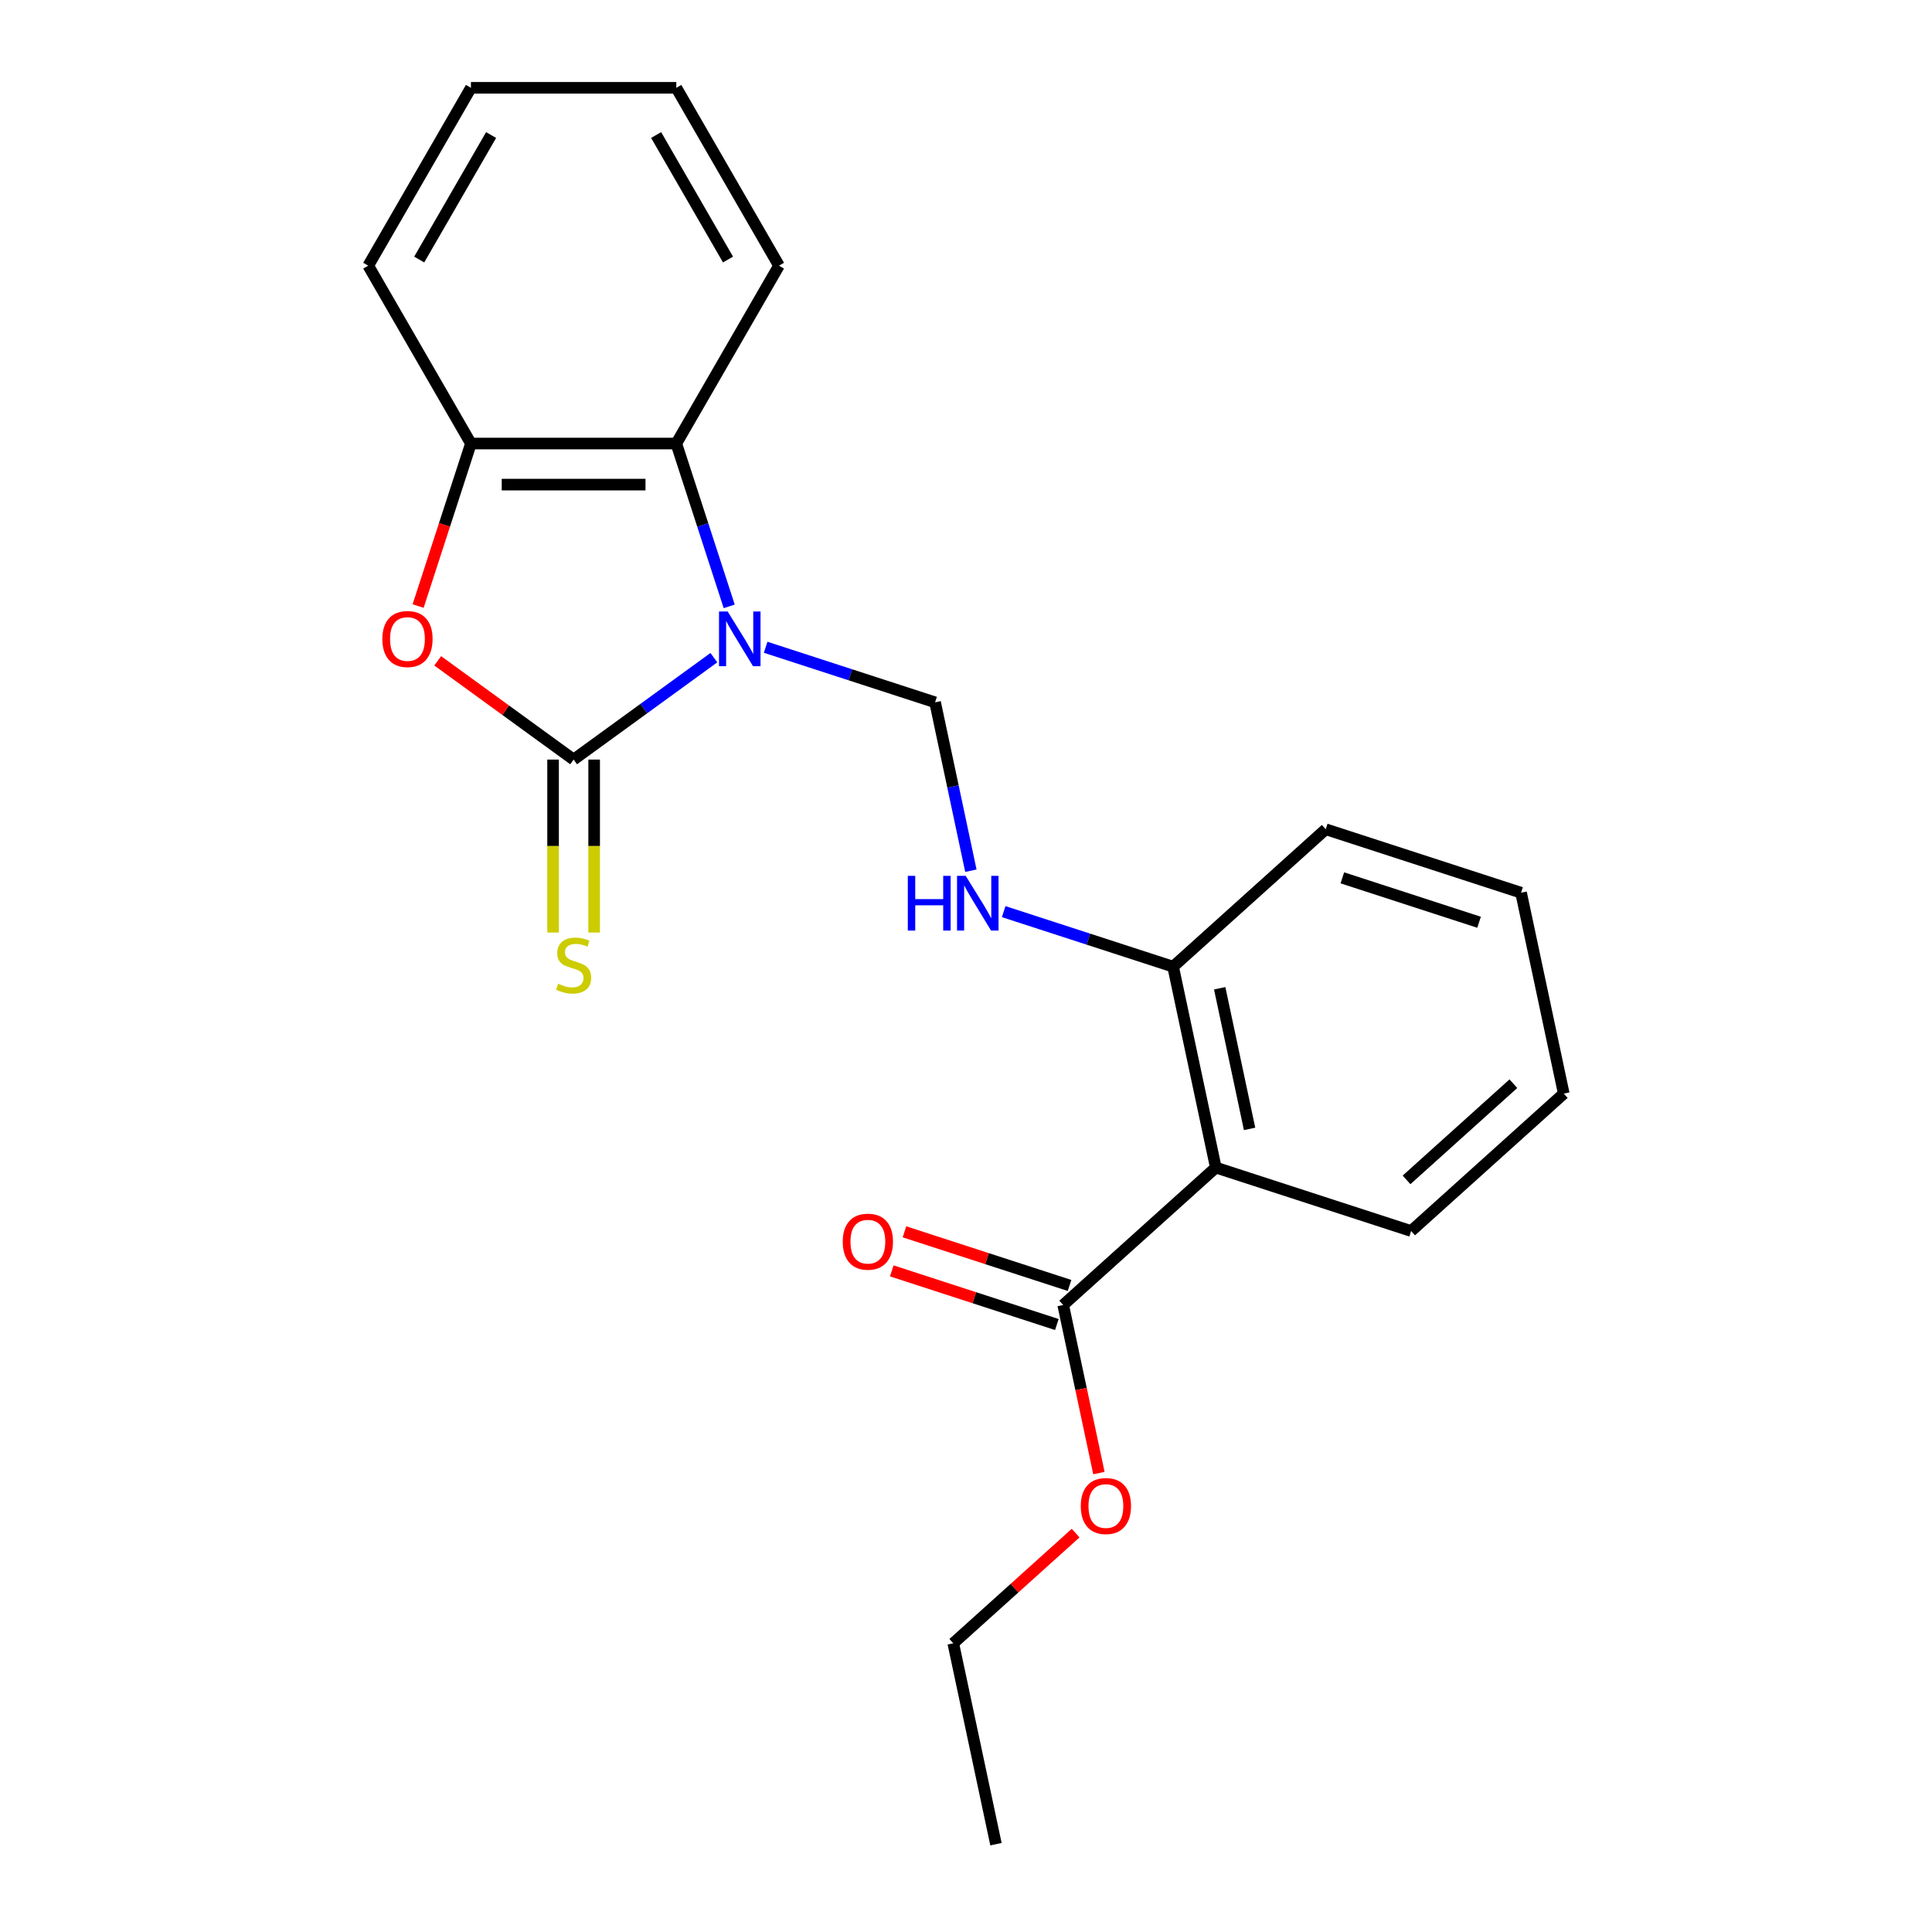 <?xml version='1.0' encoding='iso-8859-1'?>
<svg version='1.1' baseProfile='full'
              xmlns='http://www.w3.org/2000/svg'
                      xmlns:rdkit='http://www.rdkit.org/xml'
                      xmlns:xlink='http://www.w3.org/1999/xlink'
                  xml:space='preserve'
width='1000px' height='1000px' viewBox='0 0 1000 1000'>
<!-- END OF HEADER -->
<rect style='opacity:1.0;fill:#FFFFFF;stroke:none' width='1000' height='1000' x='0' y='0'> </rect>
<path class='bond-0' d='M 369.505,340.407 L 333.204,366.781' style='fill:none;fill-rule:evenodd;stroke:#0000FF;stroke-width:6px;stroke-linecap:butt;stroke-linejoin:miter;stroke-opacity:1' />
<path class='bond-0' d='M 333.204,366.781 L 296.902,393.156' style='fill:none;fill-rule:evenodd;stroke:#000000;stroke-width:6px;stroke-linecap:butt;stroke-linejoin:miter;stroke-opacity:1' />
<path class='bond-2' d='M 377.438,313.856 L 363.746,271.715' style='fill:none;fill-rule:evenodd;stroke:#0000FF;stroke-width:6px;stroke-linecap:butt;stroke-linejoin:miter;stroke-opacity:1' />
<path class='bond-2' d='M 363.746,271.715 L 350.053,229.574' style='fill:none;fill-rule:evenodd;stroke:#000000;stroke-width:6px;stroke-linecap:butt;stroke-linejoin:miter;stroke-opacity:1' />
<path class='bond-3' d='M 396.3,335.026 L 440.151,349.274' style='fill:none;fill-rule:evenodd;stroke:#0000FF;stroke-width:6px;stroke-linecap:butt;stroke-linejoin:miter;stroke-opacity:1' />
<path class='bond-3' d='M 440.151,349.274 L 484.001,363.522' style='fill:none;fill-rule:evenodd;stroke:#000000;stroke-width:6px;stroke-linecap:butt;stroke-linejoin:miter;stroke-opacity:1' />
<path class='bond-1' d='M 296.902,393.156 L 261.731,367.602' style='fill:none;fill-rule:evenodd;stroke:#000000;stroke-width:6px;stroke-linecap:butt;stroke-linejoin:miter;stroke-opacity:1' />
<path class='bond-1' d='M 261.731,367.602 L 226.56,342.049' style='fill:none;fill-rule:evenodd;stroke:#FF0000;stroke-width:6px;stroke-linecap:butt;stroke-linejoin:miter;stroke-opacity:1' />
<path class='bond-8' d='M 286.272,393.156 L 286.272,437.918' style='fill:none;fill-rule:evenodd;stroke:#000000;stroke-width:6px;stroke-linecap:butt;stroke-linejoin:miter;stroke-opacity:1' />
<path class='bond-8' d='M 286.272,437.918 L 286.272,482.68' style='fill:none;fill-rule:evenodd;stroke:#CCCC00;stroke-width:6px;stroke-linecap:butt;stroke-linejoin:miter;stroke-opacity:1' />
<path class='bond-8' d='M 307.533,393.156 L 307.533,437.918' style='fill:none;fill-rule:evenodd;stroke:#000000;stroke-width:6px;stroke-linecap:butt;stroke-linejoin:miter;stroke-opacity:1' />
<path class='bond-8' d='M 307.533,437.918 L 307.533,482.68' style='fill:none;fill-rule:evenodd;stroke:#CCCC00;stroke-width:6px;stroke-linecap:butt;stroke-linejoin:miter;stroke-opacity:1' />
<path class='bond-22' d='M 216.419,313.696 L 230.085,271.635' style='fill:none;fill-rule:evenodd;stroke:#FF0000;stroke-width:6px;stroke-linecap:butt;stroke-linejoin:miter;stroke-opacity:1' />
<path class='bond-22' d='M 230.085,271.635 L 243.752,229.574' style='fill:none;fill-rule:evenodd;stroke:#000000;stroke-width:6px;stroke-linecap:butt;stroke-linejoin:miter;stroke-opacity:1' />
<path class='bond-5' d='M 350.053,229.574 L 243.752,229.574' style='fill:none;fill-rule:evenodd;stroke:#000000;stroke-width:6px;stroke-linecap:butt;stroke-linejoin:miter;stroke-opacity:1' />
<path class='bond-5' d='M 334.108,250.835 L 259.697,250.835' style='fill:none;fill-rule:evenodd;stroke:#000000;stroke-width:6px;stroke-linecap:butt;stroke-linejoin:miter;stroke-opacity:1' />
<path class='bond-13' d='M 350.053,229.574 L 403.204,137.514' style='fill:none;fill-rule:evenodd;stroke:#000000;stroke-width:6px;stroke-linecap:butt;stroke-linejoin:miter;stroke-opacity:1' />
<path class='bond-7' d='M 484.001,363.522 L 493.265,407.103' style='fill:none;fill-rule:evenodd;stroke:#000000;stroke-width:6px;stroke-linecap:butt;stroke-linejoin:miter;stroke-opacity:1' />
<path class='bond-7' d='M 493.265,407.103 L 502.528,450.683' style='fill:none;fill-rule:evenodd;stroke:#0000FF;stroke-width:6px;stroke-linecap:butt;stroke-linejoin:miter;stroke-opacity:1' />
<path class='bond-4' d='M 629.303,604.329 L 607.201,500.35' style='fill:none;fill-rule:evenodd;stroke:#000000;stroke-width:6px;stroke-linecap:butt;stroke-linejoin:miter;stroke-opacity:1' />
<path class='bond-4' d='M 646.783,584.312 L 631.312,511.527' style='fill:none;fill-rule:evenodd;stroke:#000000;stroke-width:6px;stroke-linecap:butt;stroke-linejoin:miter;stroke-opacity:1' />
<path class='bond-6' d='M 629.303,604.329 L 550.305,675.458' style='fill:none;fill-rule:evenodd;stroke:#000000;stroke-width:6px;stroke-linecap:butt;stroke-linejoin:miter;stroke-opacity:1' />
<path class='bond-12' d='M 629.303,604.329 L 730.402,637.178' style='fill:none;fill-rule:evenodd;stroke:#000000;stroke-width:6px;stroke-linecap:butt;stroke-linejoin:miter;stroke-opacity:1' />
<path class='bond-14' d='M 243.752,229.574 L 190.601,137.514' style='fill:none;fill-rule:evenodd;stroke:#000000;stroke-width:6px;stroke-linecap:butt;stroke-linejoin:miter;stroke-opacity:1' />
<path class='bond-10' d='M 553.59,665.348 L 510.869,651.468' style='fill:none;fill-rule:evenodd;stroke:#000000;stroke-width:6px;stroke-linecap:butt;stroke-linejoin:miter;stroke-opacity:1' />
<path class='bond-10' d='M 510.869,651.468 L 468.149,637.587' style='fill:none;fill-rule:evenodd;stroke:#FF0000;stroke-width:6px;stroke-linecap:butt;stroke-linejoin:miter;stroke-opacity:1' />
<path class='bond-10' d='M 547.02,685.568 L 504.3,671.687' style='fill:none;fill-rule:evenodd;stroke:#000000;stroke-width:6px;stroke-linecap:butt;stroke-linejoin:miter;stroke-opacity:1' />
<path class='bond-10' d='M 504.3,671.687 L 461.579,657.807' style='fill:none;fill-rule:evenodd;stroke:#FF0000;stroke-width:6px;stroke-linecap:butt;stroke-linejoin:miter;stroke-opacity:1' />
<path class='bond-11' d='M 550.305,675.458 L 559.552,718.959' style='fill:none;fill-rule:evenodd;stroke:#000000;stroke-width:6px;stroke-linecap:butt;stroke-linejoin:miter;stroke-opacity:1' />
<path class='bond-11' d='M 559.552,718.959 L 568.798,762.46' style='fill:none;fill-rule:evenodd;stroke:#FF0000;stroke-width:6px;stroke-linecap:butt;stroke-linejoin:miter;stroke-opacity:1' />
<path class='bond-9' d='M 519.5,471.854 L 563.351,486.102' style='fill:none;fill-rule:evenodd;stroke:#0000FF;stroke-width:6px;stroke-linecap:butt;stroke-linejoin:miter;stroke-opacity:1' />
<path class='bond-9' d='M 563.351,486.102 L 607.201,500.35' style='fill:none;fill-rule:evenodd;stroke:#000000;stroke-width:6px;stroke-linecap:butt;stroke-linejoin:miter;stroke-opacity:1' />
<path class='bond-15' d='M 607.201,500.35 L 686.199,429.22' style='fill:none;fill-rule:evenodd;stroke:#000000;stroke-width:6px;stroke-linecap:butt;stroke-linejoin:miter;stroke-opacity:1' />
<path class='bond-16' d='M 556.749,793.535 L 525.079,822.051' style='fill:none;fill-rule:evenodd;stroke:#FF0000;stroke-width:6px;stroke-linecap:butt;stroke-linejoin:miter;stroke-opacity:1' />
<path class='bond-16' d='M 525.079,822.051 L 493.409,850.567' style='fill:none;fill-rule:evenodd;stroke:#000000;stroke-width:6px;stroke-linecap:butt;stroke-linejoin:miter;stroke-opacity:1' />
<path class='bond-24' d='M 730.402,637.178 L 809.399,566.048' style='fill:none;fill-rule:evenodd;stroke:#000000;stroke-width:6px;stroke-linecap:butt;stroke-linejoin:miter;stroke-opacity:1' />
<path class='bond-24' d='M 728.025,610.709 L 783.324,560.918' style='fill:none;fill-rule:evenodd;stroke:#000000;stroke-width:6px;stroke-linecap:butt;stroke-linejoin:miter;stroke-opacity:1' />
<path class='bond-18' d='M 403.204,137.514 L 350.053,45.455' style='fill:none;fill-rule:evenodd;stroke:#000000;stroke-width:6px;stroke-linecap:butt;stroke-linejoin:miter;stroke-opacity:1' />
<path class='bond-18' d='M 376.82,134.336 L 339.614,69.894' style='fill:none;fill-rule:evenodd;stroke:#000000;stroke-width:6px;stroke-linecap:butt;stroke-linejoin:miter;stroke-opacity:1' />
<path class='bond-23' d='M 190.601,137.514 L 243.752,45.455' style='fill:none;fill-rule:evenodd;stroke:#000000;stroke-width:6px;stroke-linecap:butt;stroke-linejoin:miter;stroke-opacity:1' />
<path class='bond-23' d='M 216.985,134.336 L 254.191,69.894' style='fill:none;fill-rule:evenodd;stroke:#000000;stroke-width:6px;stroke-linecap:butt;stroke-linejoin:miter;stroke-opacity:1' />
<path class='bond-21' d='M 686.199,429.22 L 787.298,462.069' style='fill:none;fill-rule:evenodd;stroke:#000000;stroke-width:6px;stroke-linecap:butt;stroke-linejoin:miter;stroke-opacity:1' />
<path class='bond-21' d='M 694.794,454.367 L 765.563,477.362' style='fill:none;fill-rule:evenodd;stroke:#000000;stroke-width:6px;stroke-linecap:butt;stroke-linejoin:miter;stroke-opacity:1' />
<path class='bond-20' d='M 493.409,850.567 L 515.51,954.545' style='fill:none;fill-rule:evenodd;stroke:#000000;stroke-width:6px;stroke-linecap:butt;stroke-linejoin:miter;stroke-opacity:1' />
<path class='bond-17' d='M 809.399,566.048 L 787.298,462.069' style='fill:none;fill-rule:evenodd;stroke:#000000;stroke-width:6px;stroke-linecap:butt;stroke-linejoin:miter;stroke-opacity:1' />
<path class='bond-19' d='M 350.053,45.455 L 243.752,45.455' style='fill:none;fill-rule:evenodd;stroke:#000000;stroke-width:6px;stroke-linecap:butt;stroke-linejoin:miter;stroke-opacity:1' />
<path  class='atom-0' d='M 376.642 316.513
L 385.922 331.513
Q 386.842 332.993, 388.322 335.673
Q 389.802 338.353, 389.882 338.513
L 389.882 316.513
L 393.642 316.513
L 393.642 344.833
L 389.762 344.833
L 379.802 328.433
Q 378.642 326.513, 377.402 324.313
Q 376.202 322.113, 375.842 321.433
L 375.842 344.833
L 372.162 344.833
L 372.162 316.513
L 376.642 316.513
' fill='#0000FF'/>
<path  class='atom-2' d='M 197.903 330.753
Q 197.903 323.953, 201.263 320.153
Q 204.623 316.353, 210.903 316.353
Q 217.183 316.353, 220.543 320.153
Q 223.903 323.953, 223.903 330.753
Q 223.903 337.633, 220.503 341.553
Q 217.103 345.433, 210.903 345.433
Q 204.663 345.433, 201.263 341.553
Q 197.903 337.673, 197.903 330.753
M 210.903 342.233
Q 215.223 342.233, 217.543 339.353
Q 219.903 336.433, 219.903 330.753
Q 219.903 325.193, 217.543 322.393
Q 215.223 319.553, 210.903 319.553
Q 206.583 319.553, 204.223 322.353
Q 201.903 325.153, 201.903 330.753
Q 201.903 336.473, 204.223 339.353
Q 206.583 342.233, 210.903 342.233
' fill='#FF0000'/>
<path  class='atom-8' d='M 469.883 453.341
L 473.723 453.341
L 473.723 465.381
L 488.203 465.381
L 488.203 453.341
L 492.043 453.341
L 492.043 481.661
L 488.203 481.661
L 488.203 468.581
L 473.723 468.581
L 473.723 481.661
L 469.883 481.661
L 469.883 453.341
' fill='#0000FF'/>
<path  class='atom-8' d='M 499.843 453.341
L 509.123 468.341
Q 510.043 469.821, 511.523 472.501
Q 513.003 475.181, 513.083 475.341
L 513.083 453.341
L 516.843 453.341
L 516.843 481.661
L 512.963 481.661
L 503.003 465.261
Q 501.843 463.341, 500.603 461.141
Q 499.403 458.941, 499.043 458.261
L 499.043 481.661
L 495.363 481.661
L 495.363 453.341
L 499.843 453.341
' fill='#0000FF'/>
<path  class='atom-9' d='M 288.902 509.177
Q 289.222 509.297, 290.542 509.857
Q 291.862 510.417, 293.302 510.777
Q 294.782 511.097, 296.222 511.097
Q 298.902 511.097, 300.462 509.817
Q 302.022 508.497, 302.022 506.217
Q 302.022 504.657, 301.222 503.697
Q 300.462 502.737, 299.262 502.217
Q 298.062 501.697, 296.062 501.097
Q 293.542 500.337, 292.022 499.617
Q 290.542 498.897, 289.462 497.377
Q 288.422 495.857, 288.422 493.297
Q 288.422 489.737, 290.822 487.537
Q 293.262 485.337, 298.062 485.337
Q 301.342 485.337, 305.062 486.897
L 304.142 489.977
Q 300.742 488.577, 298.182 488.577
Q 295.422 488.577, 293.902 489.737
Q 292.382 490.857, 292.422 492.817
Q 292.422 494.337, 293.182 495.257
Q 293.982 496.177, 295.102 496.697
Q 296.262 497.217, 298.182 497.817
Q 300.742 498.617, 302.262 499.417
Q 303.782 500.217, 304.862 501.857
Q 305.982 503.457, 305.982 506.217
Q 305.982 510.137, 303.342 512.257
Q 300.742 514.337, 296.382 514.337
Q 293.862 514.337, 291.942 513.777
Q 290.062 513.257, 287.822 512.337
L 288.902 509.177
' fill='#CCCC00'/>
<path  class='atom-11' d='M 436.206 642.689
Q 436.206 635.889, 439.566 632.089
Q 442.926 628.289, 449.206 628.289
Q 455.486 628.289, 458.846 632.089
Q 462.206 635.889, 462.206 642.689
Q 462.206 649.569, 458.806 653.489
Q 455.406 657.369, 449.206 657.369
Q 442.966 657.369, 439.566 653.489
Q 436.206 649.609, 436.206 642.689
M 449.206 654.169
Q 453.526 654.169, 455.846 651.289
Q 458.206 648.369, 458.206 642.689
Q 458.206 637.129, 455.846 634.329
Q 453.526 631.489, 449.206 631.489
Q 444.886 631.489, 442.526 634.289
Q 440.206 637.089, 440.206 642.689
Q 440.206 648.409, 442.526 651.289
Q 444.886 654.169, 449.206 654.169
' fill='#FF0000'/>
<path  class='atom-12' d='M 559.407 779.517
Q 559.407 772.717, 562.767 768.917
Q 566.127 765.117, 572.407 765.117
Q 578.687 765.117, 582.047 768.917
Q 585.407 772.717, 585.407 779.517
Q 585.407 786.397, 582.007 790.317
Q 578.607 794.197, 572.407 794.197
Q 566.167 794.197, 562.767 790.317
Q 559.407 786.437, 559.407 779.517
M 572.407 790.997
Q 576.727 790.997, 579.047 788.117
Q 581.407 785.197, 581.407 779.517
Q 581.407 773.957, 579.047 771.157
Q 576.727 768.317, 572.407 768.317
Q 568.087 768.317, 565.727 771.117
Q 563.407 773.917, 563.407 779.517
Q 563.407 785.237, 565.727 788.117
Q 568.087 790.997, 572.407 790.997
' fill='#FF0000'/>
</svg>

